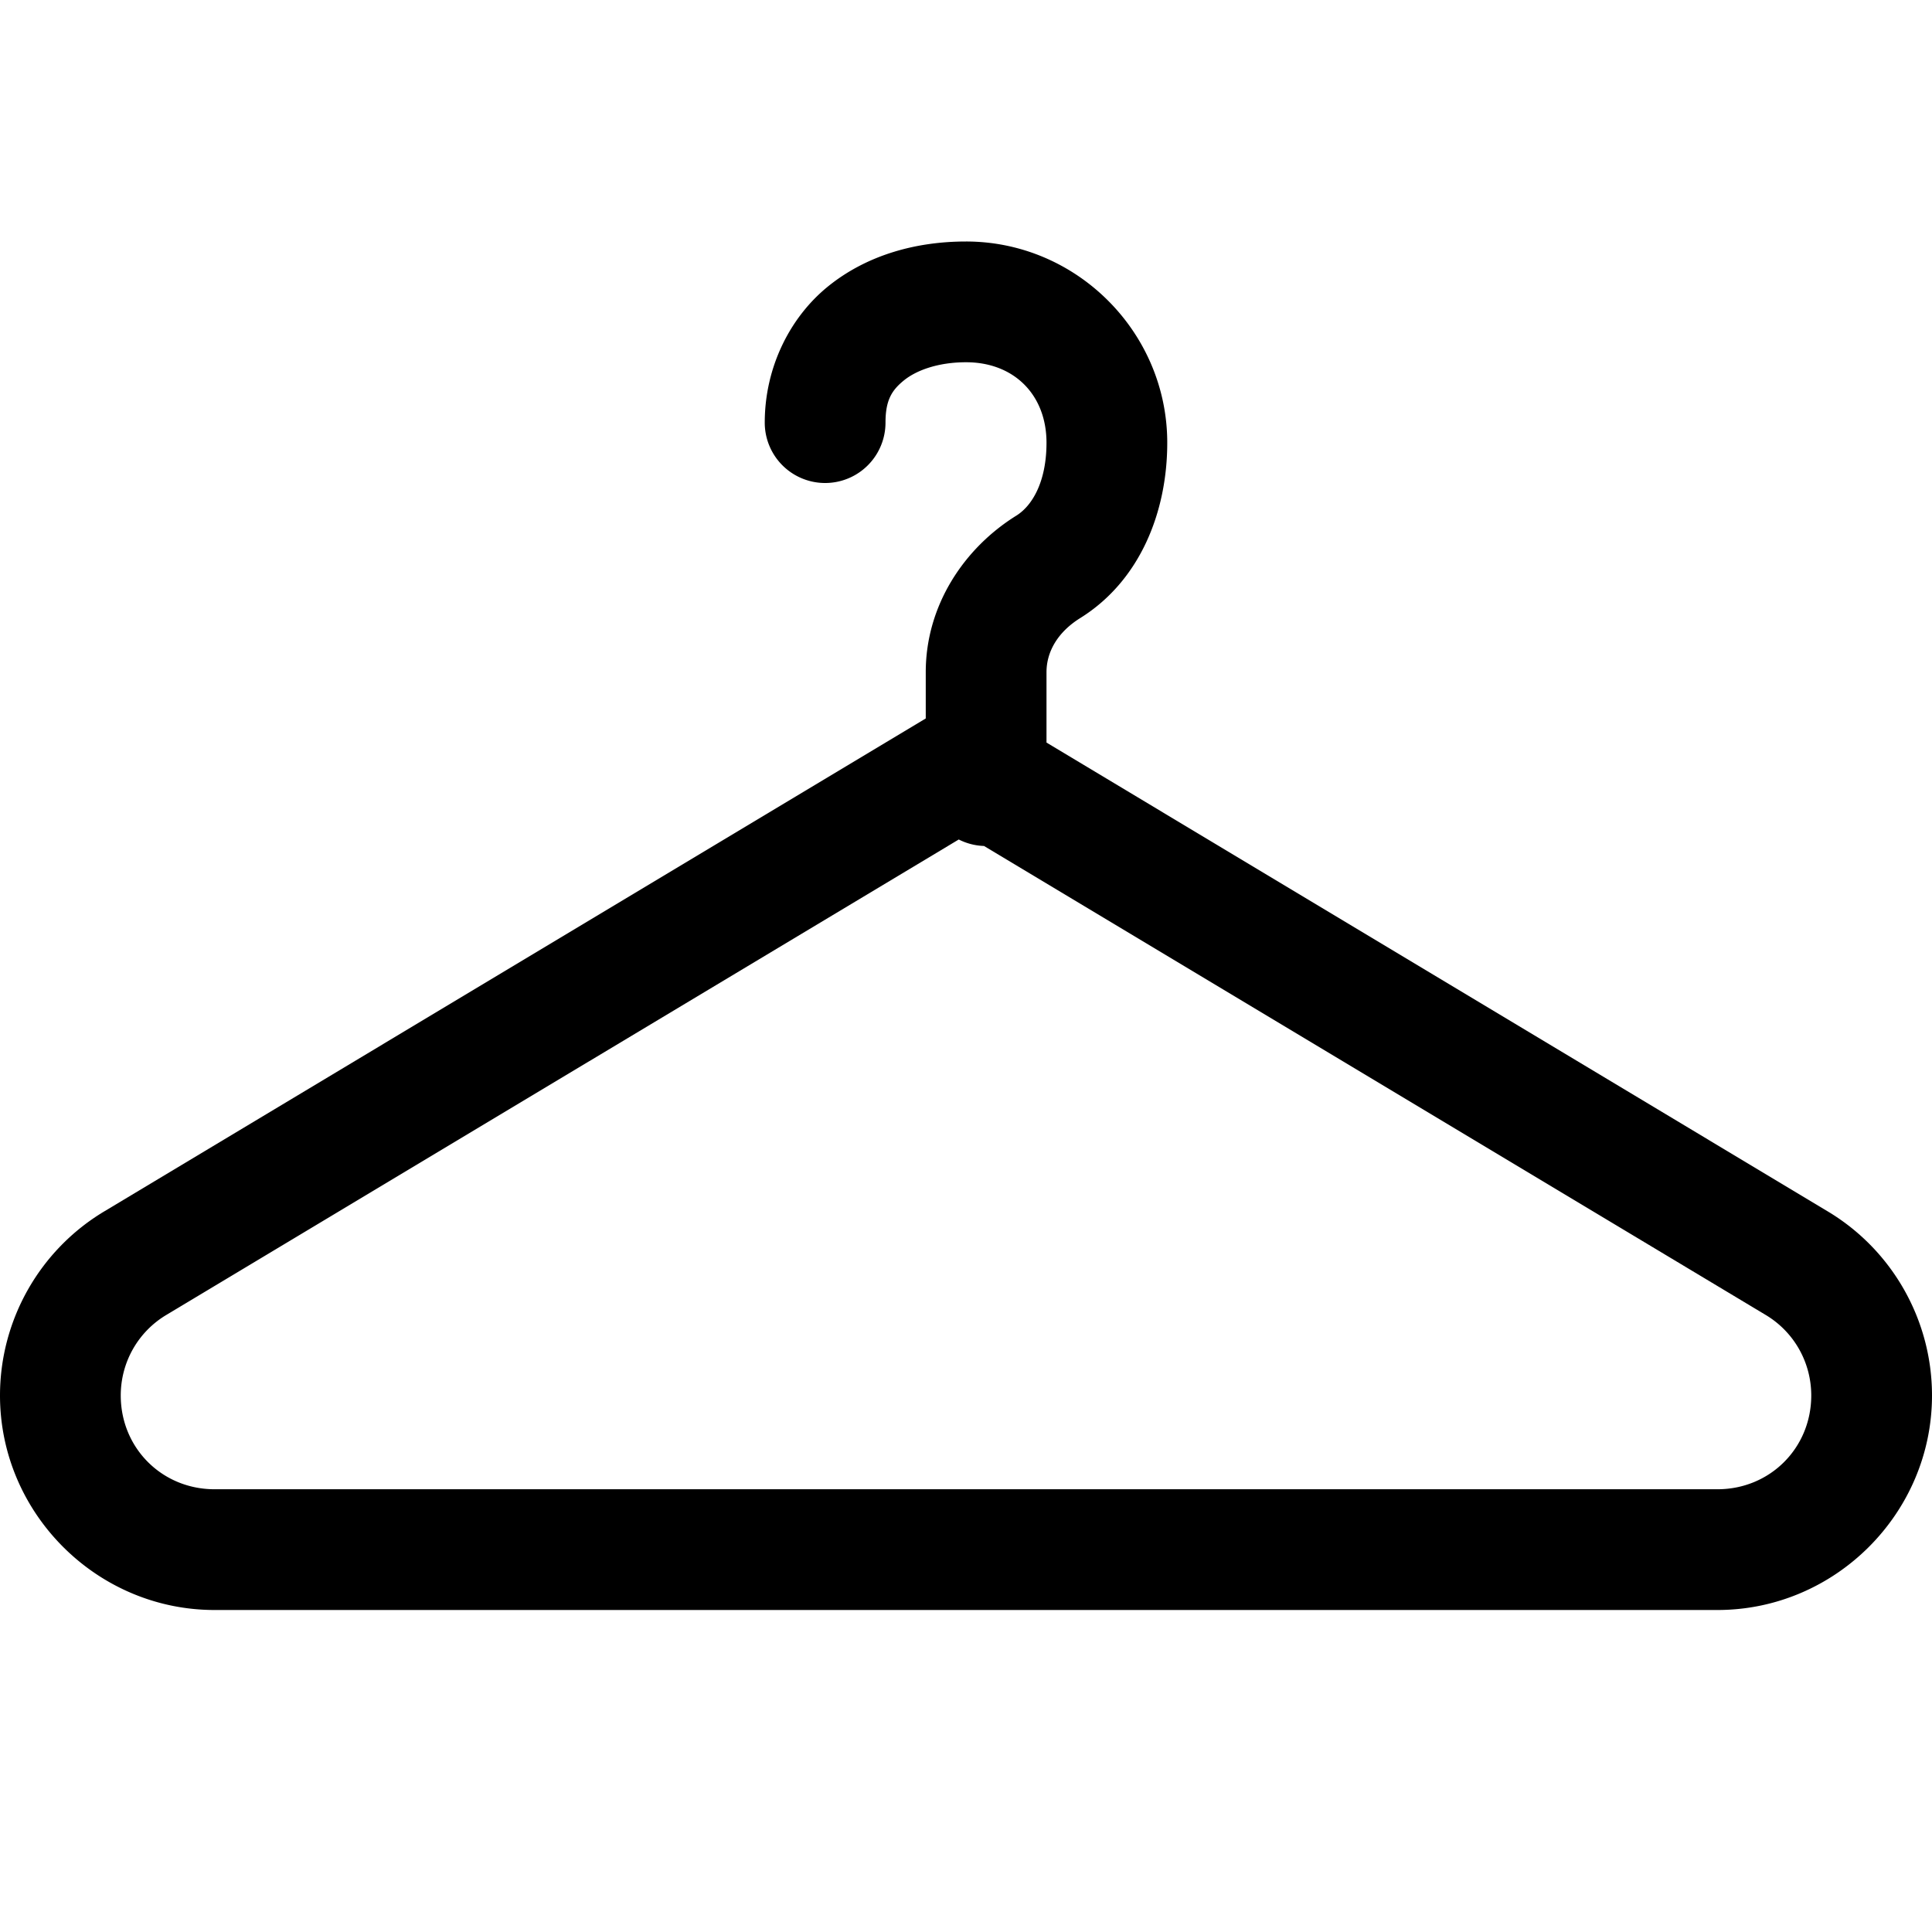 <svg xmlns="http://www.w3.org/2000/svg"  viewBox="0 0 48 48" width="50px" height="50px"><path d="M 24 6 C 22.758 6 21.545 6.335 20.586 7.105 C 19.626 7.876 19 9.128 19 10.5 A 1.5 1.5 0 1 0 22 10.5 C 22 9.939 22.158 9.692 22.465 9.445 C 22.772 9.199 23.309 9 24 9 C 25.191 8.999 26 9.807 26 11 C 26 11.953 25.656 12.558 25.25 12.811 C 23.949 13.62 23 15.044 23 16.701 L 23 17.85 L 2.588 30.098 C 0.984 31.06 2.9605947e-16 32.799 0 34.67 C 0 37.596 2.404 40 5.33 40 L 42.67 40 C 45.596 40 48 37.596 48 34.67 C 48 32.799 47.016 31.06 45.412 30.098 L 26 18.449 L 26 16.701 C 26 16.182 26.289 15.698 26.836 15.357 C 28.328 14.428 29 12.715 29 11 C 29 8.253 26.747 5.999 24 6 z M 23.82 20.857 A 1.5 1.5 0 0 0 24.447 21.018 L 43.869 32.67 C 44.573 33.092 45 33.848 45 34.67 C 45 35.975 43.975 37 42.67 37 L 5.33 37 C 4.025 37 3 35.975 3 34.67 C 3 33.848 3.427 33.092 4.131 32.67 L 23.82 20.857 z"/></svg>